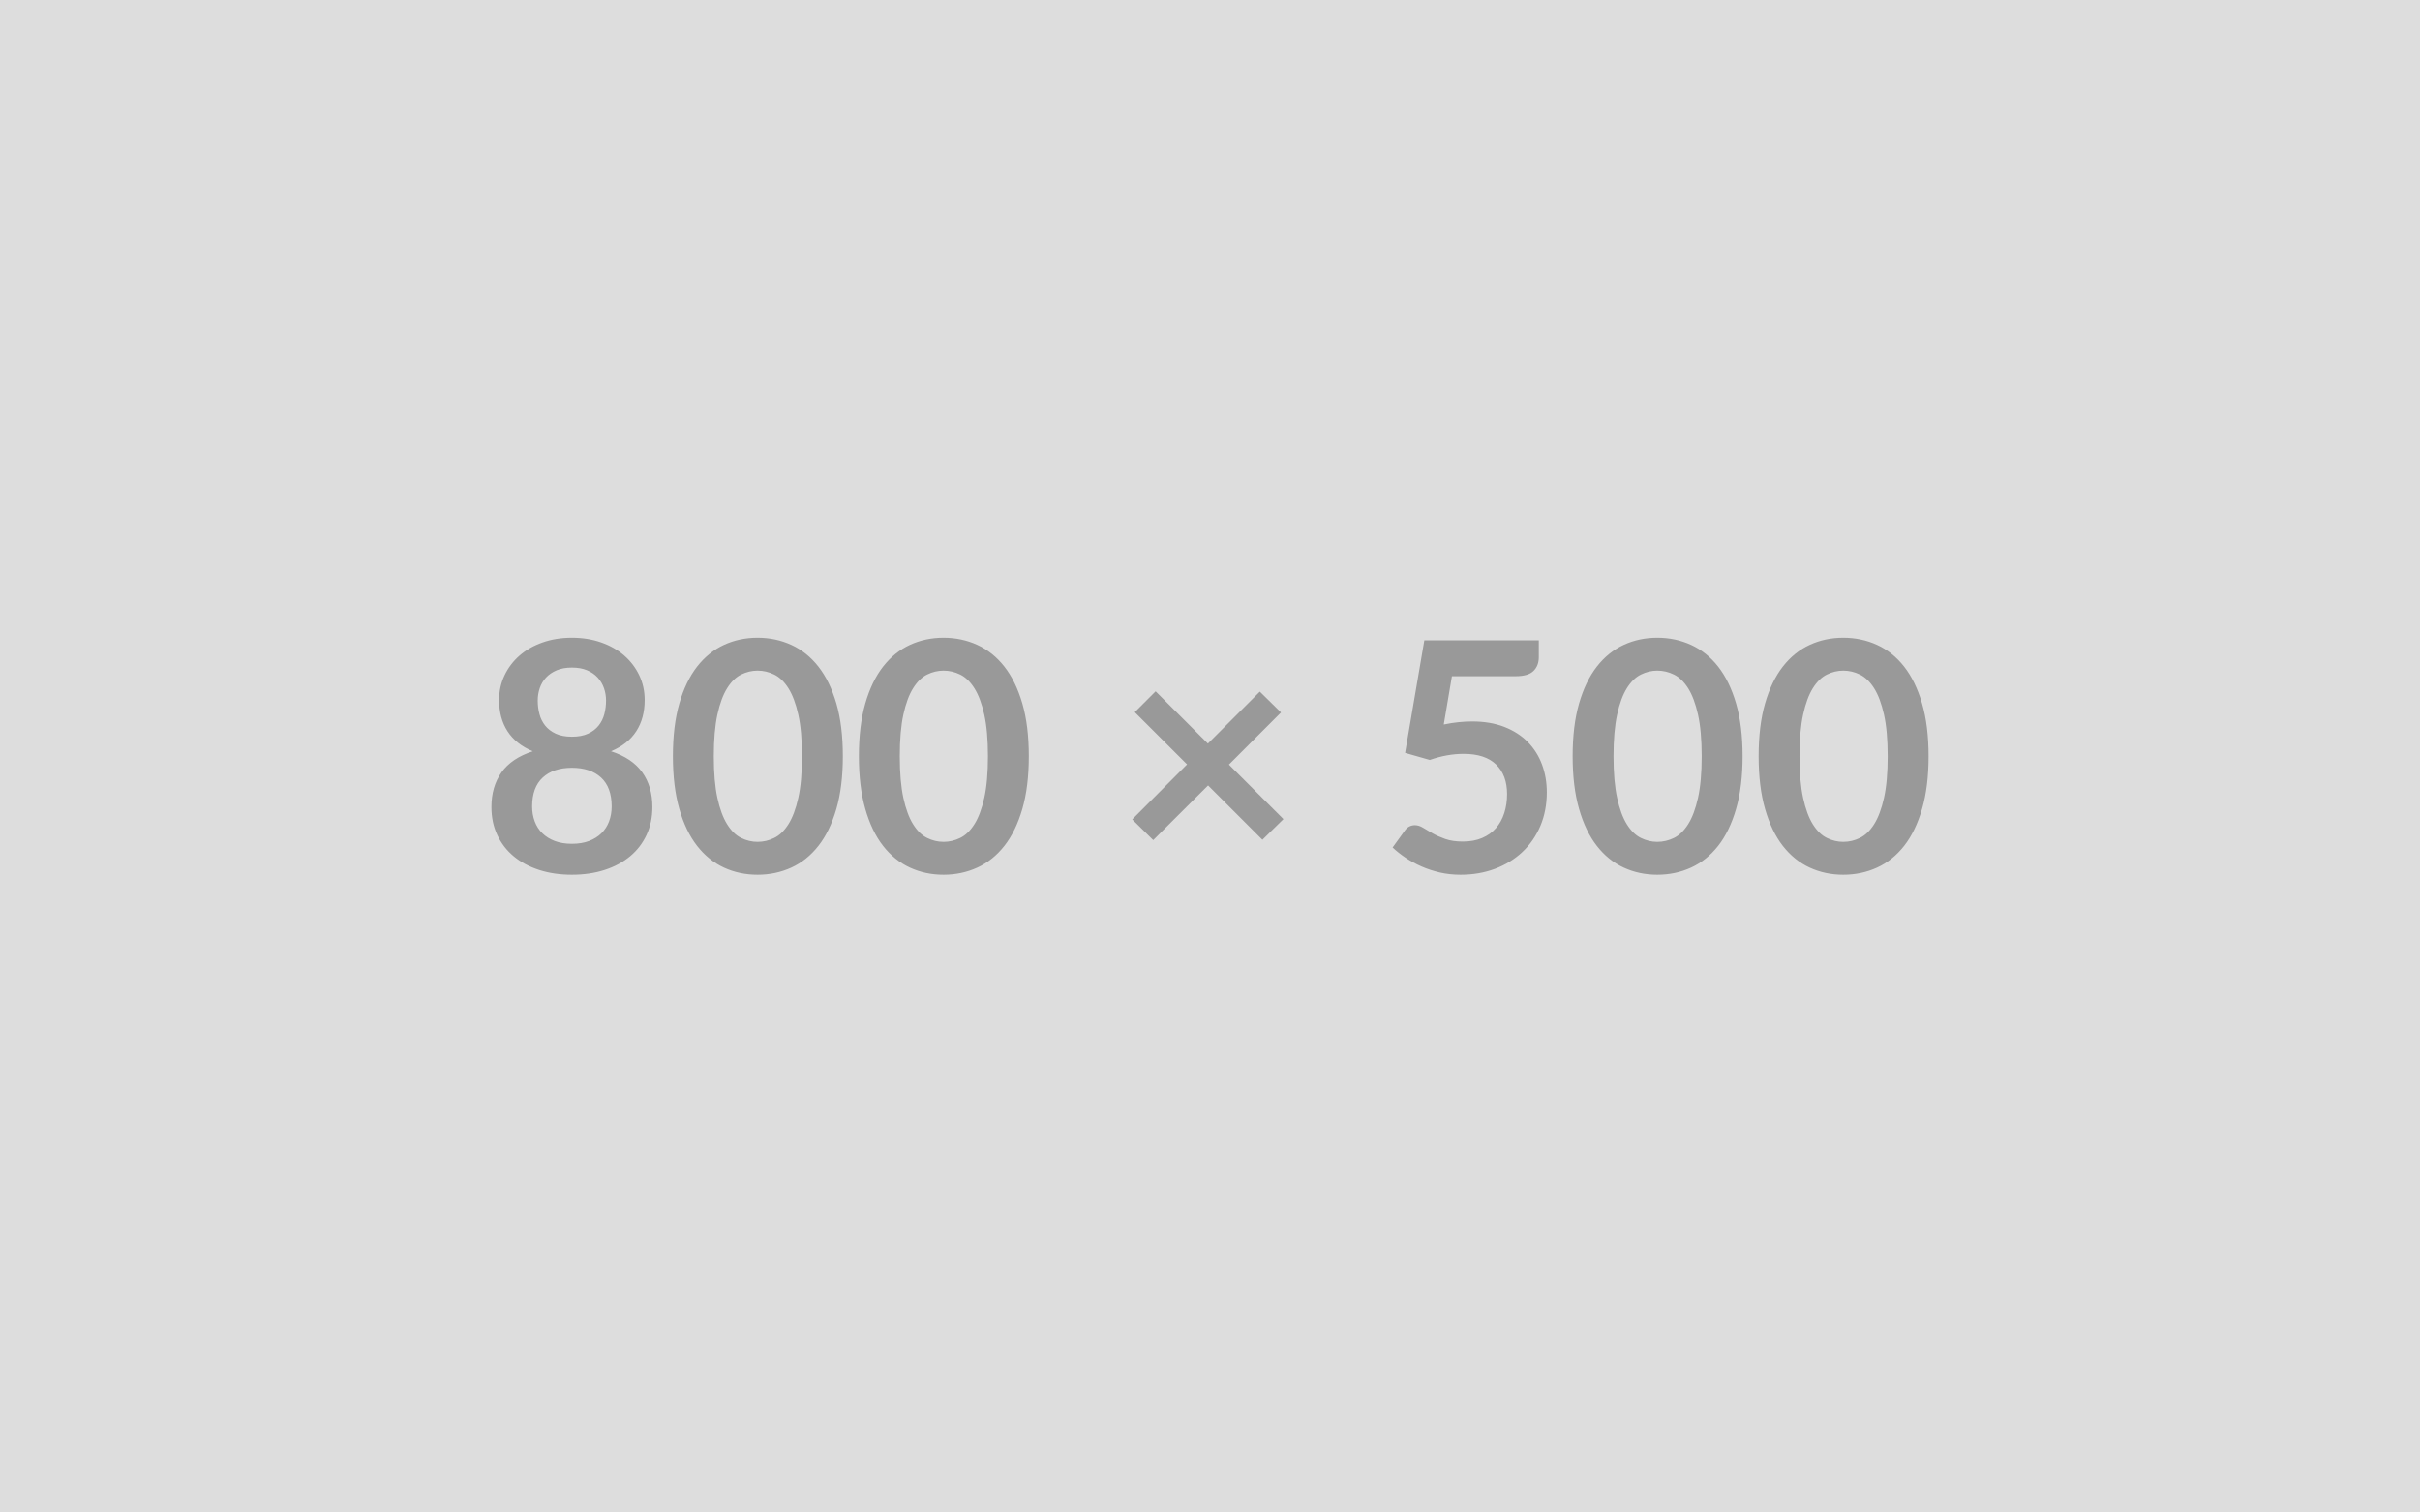 <svg xmlns="http://www.w3.org/2000/svg" width="800" height="500" viewBox="0 0 800 500"><rect width="100%" height="100%" fill="#DDDDDD"/><path fill="#999999" d="M189.055 278.94q3.23 0 5.67-.93t4.11-2.57 2.52-3.92.85-4.93q0-6.31-3.5-9.54t-9.65-3.23-9.64 3.23q-3.5 3.23-3.5 9.54 0 2.65.85 4.93.84 2.28 2.51 3.92t4.11 2.57 5.67.93m0-58.25q-2.91 0-5.03.9t-3.53 2.41q-1.4 1.52-2.06 3.48-.67 1.96-.67 4.13 0 2.28.56 4.43.56 2.14 1.88 3.81 1.33 1.67 3.5 2.68t5.35 1.01 5.35-1.01q2.18-1.01 3.5-2.68 1.33-1.67 1.88-3.81.56-2.15.56-4.43 0-2.17-.69-4.13t-2.07-3.48q-1.37-1.51-3.49-2.41t-5.04-.9m12.93 27.67q7 2.28 10.34 6.97t3.34 11.47q0 5.09-1.94 9.22-1.93 4.14-5.43 7.05-3.5 2.92-8.4 4.51t-10.84 1.59q-5.93 0-10.84-1.59-4.9-1.59-8.4-4.51-3.5-2.91-5.43-7.05-1.93-4.13-1.93-9.22 0-6.78 3.33-11.47 3.34-4.69 10.34-6.97-5.57-2.33-8.35-6.63-2.78-4.29-2.78-10.33 0-4.35 1.78-8.11 1.77-3.76 4.95-6.55 3.18-2.78 7.61-4.34 4.42-1.57 9.72-1.57t9.73 1.57q4.42 1.56 7.6 4.34 3.18 2.79 4.96 6.55 1.77 3.76 1.77 8.11 0 6.04-2.78 10.33-2.78 4.3-8.35 6.63m76.64 1.64q0 10.02-2.14 17.41-2.15 7.4-5.94 12.22t-8.96 7.18-11.15 2.36q-5.99 0-11.11-2.36-5.11-2.36-8.88-7.18-3.76-4.82-5.88-12.22-2.12-7.39-2.12-17.41 0-10.07 2.12-17.44 2.12-7.36 5.88-12.19 3.77-4.82 8.88-7.18 5.12-2.36 11.11-2.36 5.98 0 11.15 2.36t8.96 7.18q3.79 4.83 5.94 12.19 2.14 7.37 2.14 17.44m-13.51 0q0-8.32-1.22-13.78t-3.26-8.69-4.69-4.53-5.51-1.3q-2.81 0-5.44 1.3-2.62 1.3-4.63 4.53-2.02 3.23-3.21 8.69t-1.19 13.78 1.19 13.78 3.21 8.69q2.01 3.24 4.63 4.53 2.63 1.3 5.44 1.3 2.86 0 5.51-1.3 2.65-1.29 4.69-4.53 2.04-3.23 3.26-8.69t1.22-13.78m74.99 0q0 10.02-2.14 17.41-2.15 7.4-5.94 12.22t-8.96 7.18-11.15 2.36q-5.99 0-11.11-2.36-5.11-2.36-8.88-7.18-3.76-4.82-5.88-12.22-2.12-7.39-2.12-17.41 0-10.07 2.12-17.44 2.12-7.36 5.88-12.19 3.77-4.82 8.88-7.18 5.12-2.36 11.11-2.36 5.98 0 11.15 2.36t8.96 7.18q3.79 4.83 5.94 12.19 2.14 7.37 2.14 17.44m-13.51 0q0-8.32-1.22-13.78t-3.26-8.69-4.69-4.53-5.51-1.3q-2.81 0-5.44 1.3-2.62 1.3-4.63 4.53-2.02 3.23-3.21 8.69t-1.19 13.78 1.19 13.78 3.21 8.69q2.01 3.24 4.63 4.53 2.63 1.3 5.44 1.3 2.86 0 5.51-1.3 2.65-1.29 4.69-4.53 2.04-3.23 3.26-8.69t1.22-13.78m97.68 20.78-6.95 6.83-17.96-17.96-18.13 18.07-6.94-6.84 18.12-18.18-17.28-17.27 6.89-6.89 17.28 17.27 17.17-17.17 7 6.89-17.22 17.23zm55.7-47.23-2.7 15.96q2.54-.53 4.87-.77t4.51-.24q6.04 0 10.65 1.8t7.74 4.98q3.12 3.18 4.71 7.45t1.59 9.2q0 6.09-2.14 11.13-2.15 5.03-5.96 8.61-3.82 3.58-9.04 5.54t-11.37 1.96q-3.6 0-6.84-.74-3.23-.75-6.06-1.99-2.84-1.25-5.25-2.86-2.41-1.62-4.32-3.42l4.03-5.57q1.27-1.8 3.34-1.8 1.32 0 2.7.85t3.15 1.85q1.78 1.01 4.19 1.86t5.8.85q3.61 0 6.36-1.17 2.76-1.17 4.59-3.26t2.75-4.98q.93-2.89.93-6.28 0-6.25-3.63-9.78-3.63-3.52-10.73-3.52-5.46 0-11.19 2.01l-8.16-2.33 6.36-37.21h37.84v5.57q0 2.81-1.74 4.55-1.75 1.75-5.94 1.75zm96.09 26.45q0 10.02-2.15 17.41-2.15 7.4-5.93 12.22-3.79 4.82-8.96 7.18t-11.16 2.36-11.1-2.36q-5.12-2.36-8.88-7.18t-5.88-12.22q-2.12-7.39-2.12-17.41 0-10.07 2.12-17.44 2.12-7.36 5.88-12.19 3.76-4.82 8.88-7.18 5.11-2.36 11.1-2.36t11.16 2.36 8.96 7.18q3.78 4.83 5.93 12.19 2.15 7.37 2.15 17.44m-13.52 0q0-8.32-1.22-13.78t-3.26-8.69-4.69-4.53-5.51-1.3q-2.81 0-5.43 1.3t-4.64 4.53q-2.01 3.23-3.2 8.69-1.2 5.46-1.2 13.78t1.2 13.78q1.19 5.46 3.2 8.69 2.02 3.24 4.64 4.53 2.62 1.3 5.43 1.3 2.86 0 5.51-1.3 2.65-1.29 4.69-4.53 2.04-3.23 3.26-8.69t1.22-13.78m75 0q0 10.02-2.15 17.41-2.15 7.4-5.93 12.22-3.79 4.82-8.96 7.18t-11.16 2.36-11.1-2.36q-5.12-2.36-8.88-7.18t-5.88-12.22q-2.12-7.39-2.12-17.41 0-10.07 2.12-17.44 2.12-7.36 5.88-12.19 3.76-4.82 8.88-7.18 5.11-2.36 11.1-2.36t11.16 2.36 8.96 7.18q3.78 4.83 5.93 12.19 2.15 7.37 2.15 17.44m-13.52 0q0-8.32-1.22-13.78t-3.26-8.69-4.69-4.53-5.51-1.3q-2.81 0-5.43 1.3t-4.64 4.53q-2.01 3.23-3.2 8.69-1.2 5.46-1.2 13.78t1.2 13.78q1.19 5.46 3.2 8.69 2.02 3.24 4.64 4.53 2.62 1.3 5.43 1.3 2.86 0 5.51-1.3 2.65-1.29 4.69-4.53 2.04-3.23 3.26-8.69t1.22-13.78"/></svg>